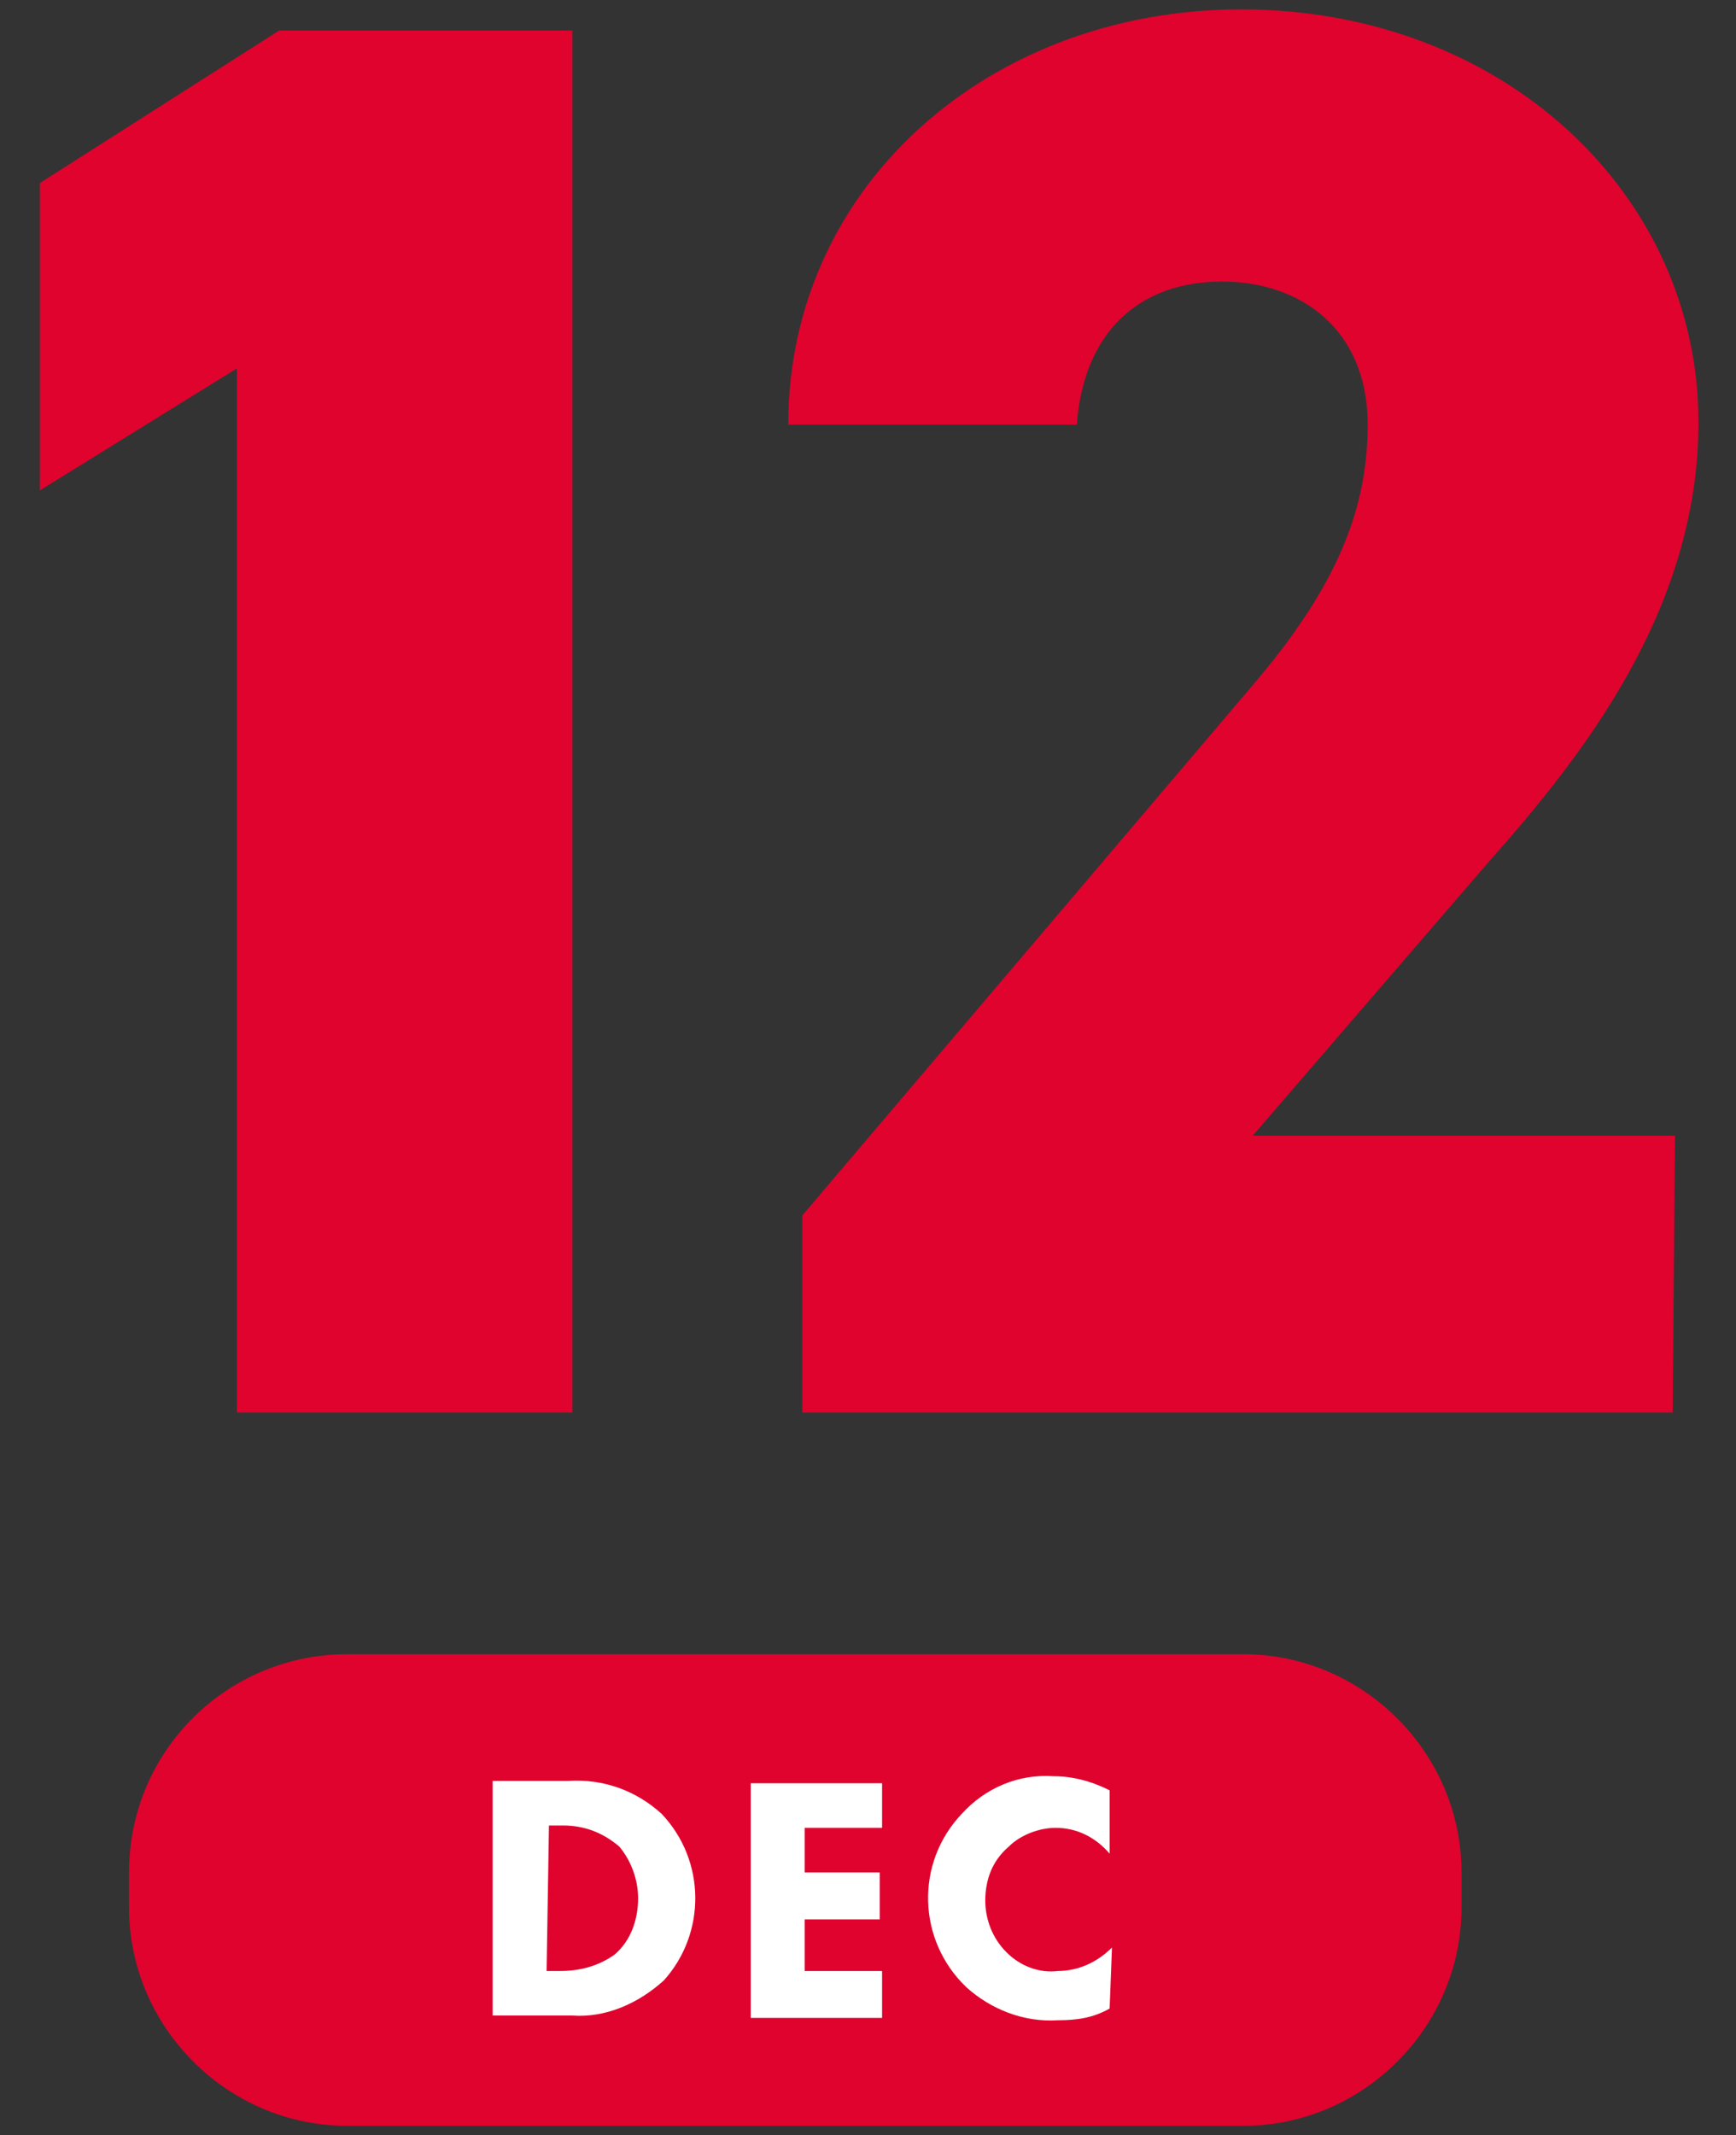 <?xml version="1.0" encoding="utf-8"?>
<!-- Generator: Adobe Illustrator 24.1.0, SVG Export Plug-In . SVG Version: 6.00 Build 0)  -->
<svg version="1.1" id="レイヤー_1" xmlns="http://www.w3.org/2000/svg" xmlns:xlink="http://www.w3.org/1999/xlink" x="0px"
	 y="0px" viewBox="0 0 74 91" style="enable-background:new 0 0 74 91;" xml:space="preserve">
<rect x="0" y="0" width="74" height="91" fill="#333333" stroke="none"/>
<style type="text/css">
	.st0{fill:#DF032E;}
	.st1{fill:#FFFFFF;}
</style>
<g id="レイヤー_2_1_">
	<g id="main_contents">
		<path class="st0" d="M24.3,60.2H10.1V15.7l-8.4,5.2V7.8l10.2-6.5h12.5V60.2z"/>
		<path class="st0" d="M71.3,60.2H34.2v-8.4l19.2-22.6c3.5-4.1,4.9-7.4,4.9-11.1c0-4.1-2.9-6.1-6.2-6.1c-3.5,0-5.9,2.1-6.2,6.1H33.6
			c0-10.2,8.6-17.7,19.3-17.7c11.2,0,19.5,7.9,19.5,17.6c0,8.1-5.1,14.4-9,18.8l-10,11.6h18L71.3,60.2z"/>
		<path class="st0" d="M14.8,70.5h38.2c5.1,0,9.3,4.2,9.3,9.3v1.5c0,5.1-4.2,9.3-9.3,9.3H14.8c-5.1,0-9.3-4.2-9.3-9.3v-1.5
			C5.5,74.6,9.7,70.5,14.8,70.5z"/>
		<path class="st1" d="M24.2,75.9c1.5-0.1,2.9,0.4,4,1.4c1.9,2,1.9,5.1,0.1,7.1c-1.1,1-2.5,1.6-3.9,1.5H21v-10L24.2,75.9z M23.3,84
			h0.6c0.8,0,1.6-0.2,2.3-0.7c0.7-0.6,1-1.5,1-2.4c0-0.8-0.3-1.6-0.8-2.2c-0.7-0.6-1.5-0.9-2.4-0.9h-0.6L23.3,84z"/>
		<path class="st1" d="M37.6,77.9h-3.3v1.9h3.2v2h-3.2V84h3.3v2h-5.6V76h5.6V77.9z"/>
		<path class="st1" d="M47.3,85.6c-0.7,0.4-1.4,0.5-2.2,0.5c-1.5,0.1-2.9-0.5-3.9-1.4c-2.1-2-2.2-5.3-0.2-7.4c1-1.1,2.4-1.7,3.9-1.6
			c0.8,0,1.6,0.2,2.4,0.6v2.7c-0.6-0.7-1.4-1.1-2.3-1.1c-0.7,0-1.5,0.3-2,0.8C42.3,79.3,42,80.1,42,81c0,0.8,0.3,1.6,0.9,2.2
			c0.6,0.6,1.4,0.9,2.2,0.8c0.9,0,1.7-0.4,2.3-1L47.3,85.6z"/>
	</g>
</g>
</svg>
